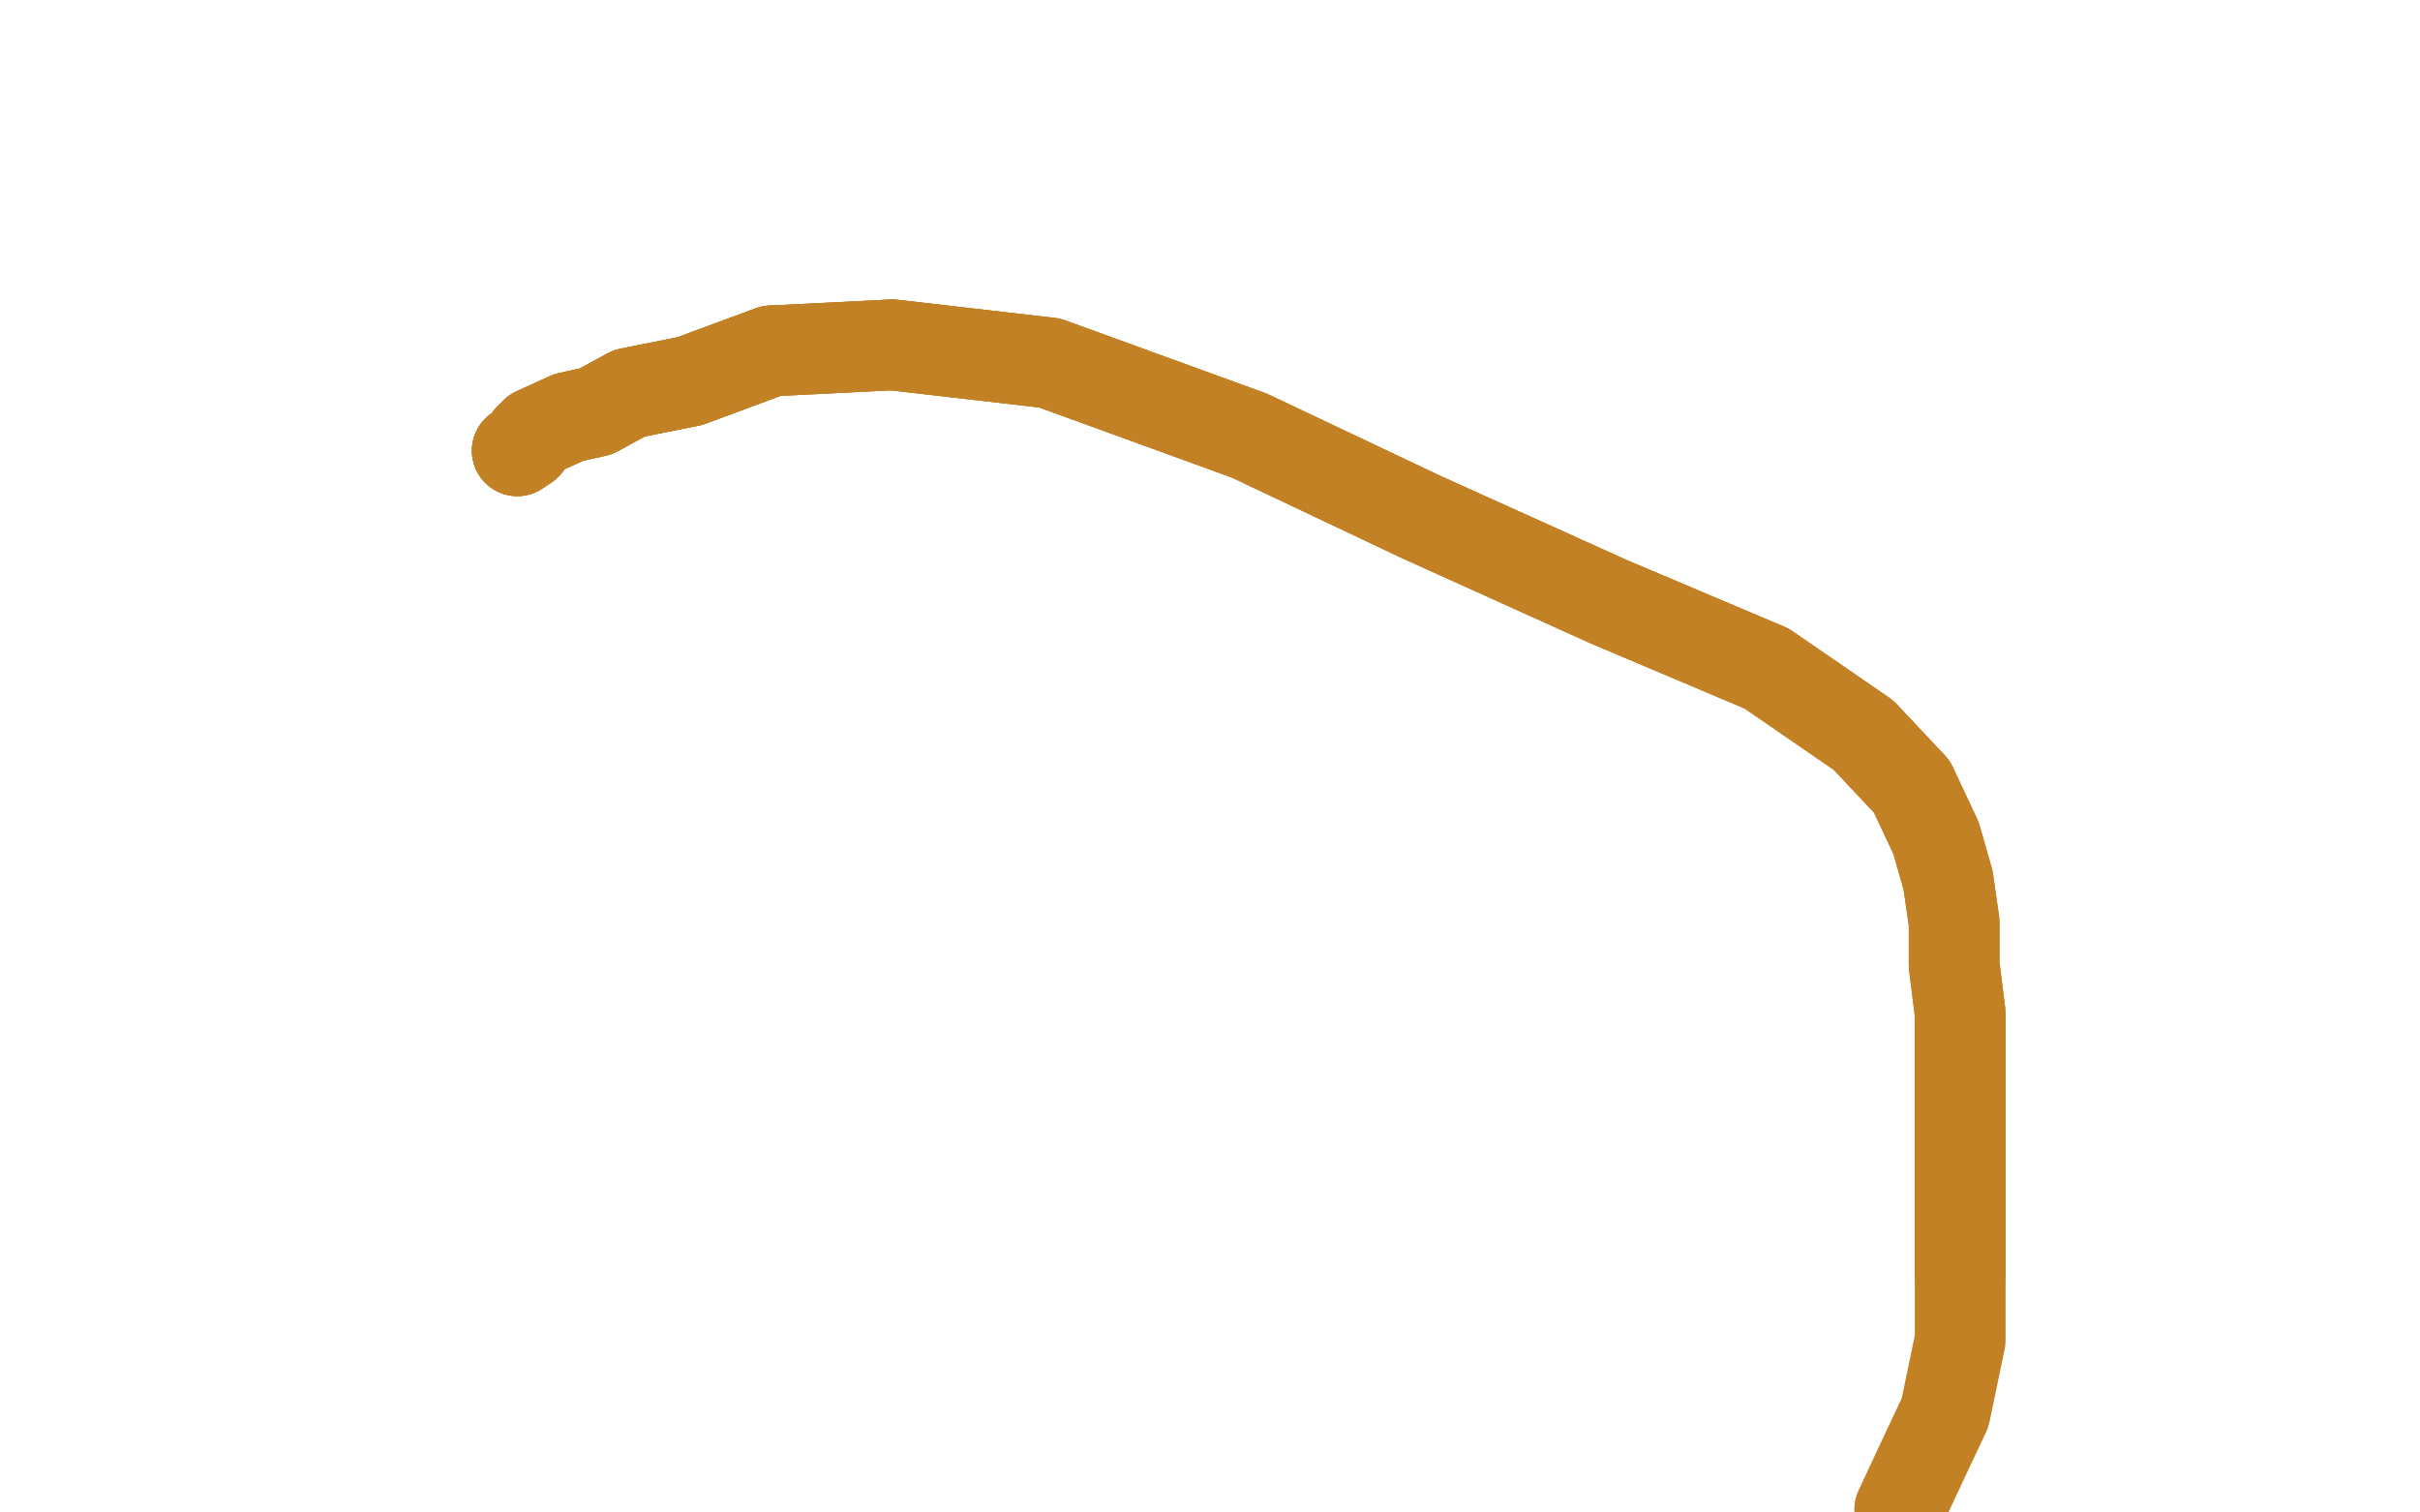 <?xml version="1.0" standalone="no"?>
<!DOCTYPE svg PUBLIC "-//W3C//DTD SVG 1.1//EN"
"http://www.w3.org/Graphics/SVG/1.1/DTD/svg11.dtd">

<svg width="800" height="500" version="1.1" xmlns="http://www.w3.org/2000/svg" xmlns:xlink="http://www.w3.org/1999/xlink" style="stroke-antialiasing: false"><desc>This SVG has been created on https://colorillo.com/</desc><rect x='0' y='0' width='800' height='500' style='fill: rgb(255,255,255); stroke-width:0' /><polyline points="171,149 174,147 175,145 177,143 188,138 197,136 208,130 228,126 255,116" style="fill: none; stroke: #c28124; stroke-width: 30; stroke-linejoin: round; stroke-linecap: round; stroke-antialiasing: false; stroke-antialias: 0; opacity: 1.0"/>
<polyline points="171,149 174,147 175,145 177,143 188,138 197,136 208,130 228,126 255,116 295,114 347,120 413,144 470,171 532,199 584,221 616,243 632,260 640,277 644,291 646,305 646,319 648,335 648,354 648,406 648,422" style="fill: none; stroke: #c28124; stroke-width: 30; stroke-linejoin: round; stroke-linecap: round; stroke-antialiasing: false; stroke-antialias: 0; opacity: 1.0"/>
<polyline points="171,149 174,147 175,145 177,143 188,138 197,136 208,130 228,126 255,116 295,114 347,120 413,144 470,171 532,199 584,221 616,243 632,260" style="fill: none; stroke: #c28124; stroke-width: 30; stroke-linejoin: round; stroke-linecap: round; stroke-antialiasing: false; stroke-antialias: 0; opacity: 1.0"/>
<polyline points="171,149 174,147 175,145 177,143 188,138 197,136 208,130 228,126 255,116 295,114 347,120 413,144 470,171 532,199 584,221 616,243 632,260 640,277 644,291 646,305 646,319 648,335 648,354 648,406 648,422 648,443 643,467 635,484 628,499" style="fill: none; stroke: #c28124; stroke-width: 30; stroke-linejoin: round; stroke-linecap: round; stroke-antialiasing: false; stroke-antialias: 0; opacity: 1.0"/>
</svg>
